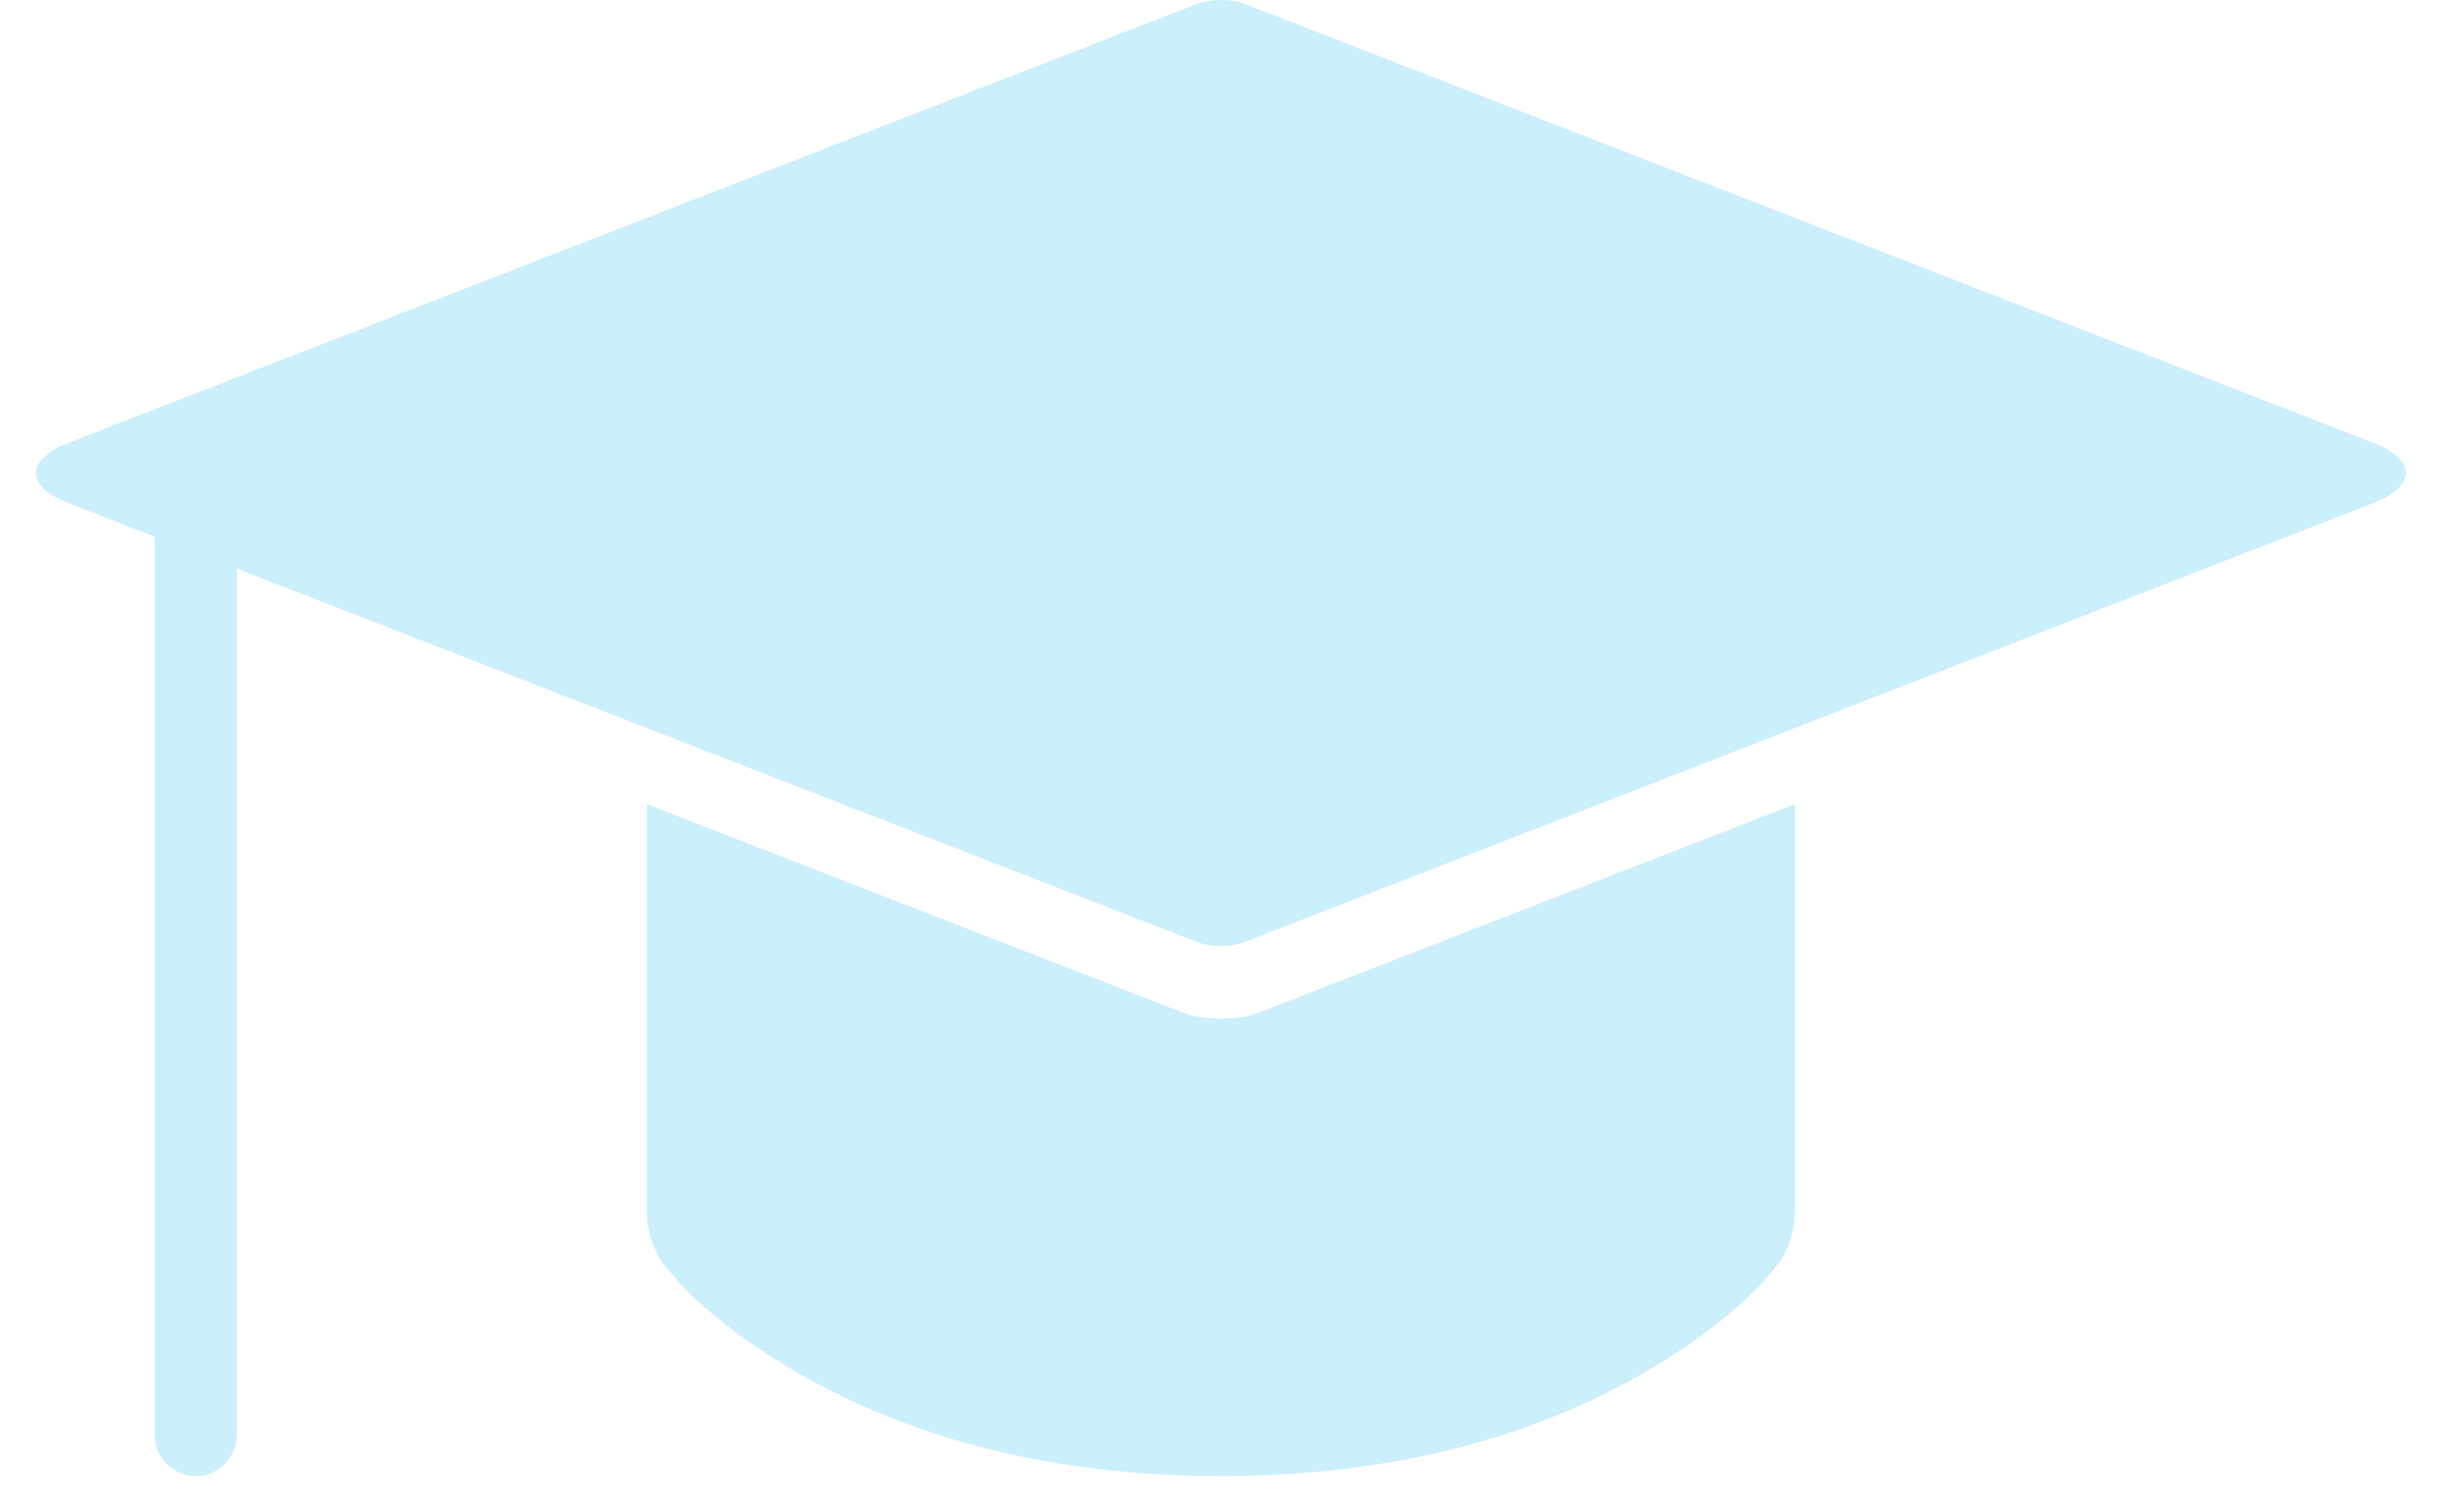 <svg width="34" height="21" viewBox="0 0 34 21" fill="none" xmlns="http://www.w3.org/2000/svg">
<path fill-rule="evenodd" clip-rule="evenodd" d="M16.631 0.052L0.942 6.153C0.352 6.383 0.356 6.757 0.932 6.98L2.15 7.454V19.939C2.15 20.249 2.414 20.5 2.72 20.5C3.034 20.5 3.289 20.237 3.289 19.926V7.897L16.646 13.09C16.817 13.156 17.104 13.153 17.283 13.084L32.971 6.984C33.561 6.755 33.565 6.384 32.971 6.153L17.283 0.052C17.103 -0.018 16.809 -0.017 16.631 0.052Z" fill="#CCEFFC"/>
<path fill-rule="evenodd" clip-rule="evenodd" d="M24.929 16.845C24.929 17.113 24.811 17.432 24.657 17.604C24.351 17.994 23.742 18.545 22.797 19.086C21.251 19.971 19.311 20.5 16.957 20.5C14.602 20.5 12.662 19.971 11.116 19.086C10.171 18.545 9.562 17.994 9.285 17.638C9.097 17.433 8.984 17.12 8.984 16.845V11.168L16.427 14.062C16.715 14.174 17.194 14.176 17.486 14.062L24.929 11.168V16.845Z" fill="#CCEFFC"/>
</svg>
